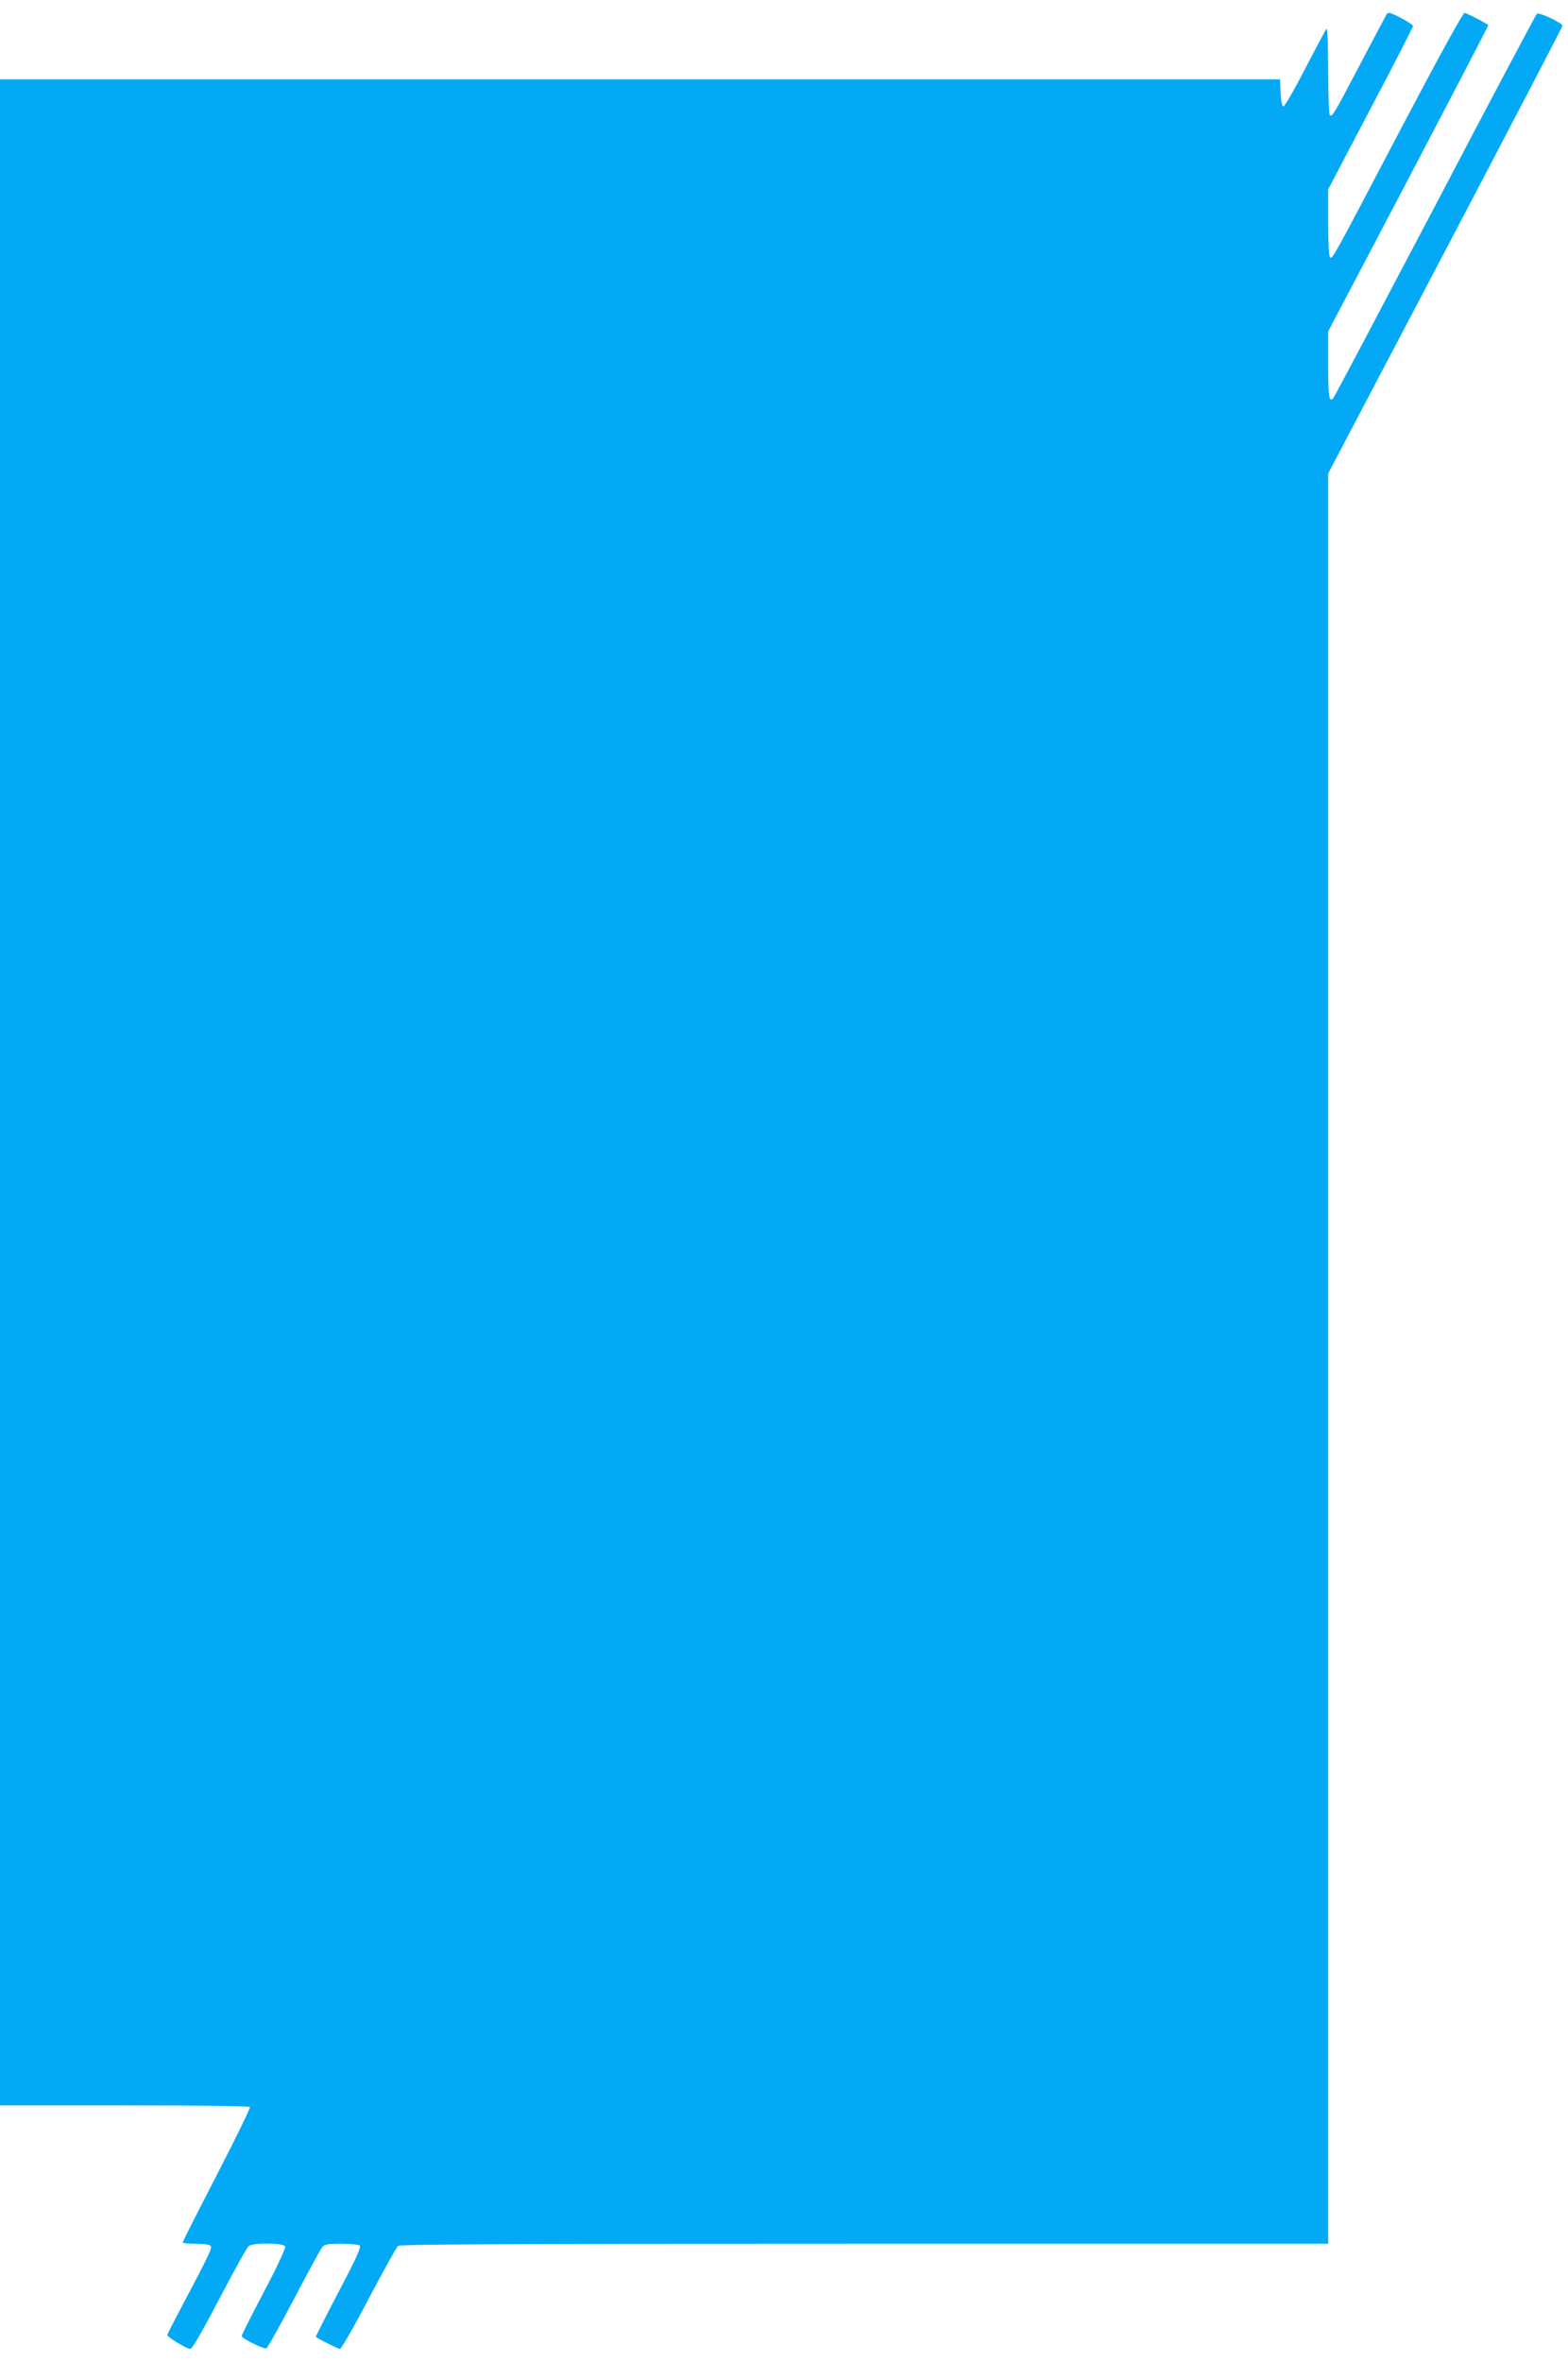 <?xml version="1.0" standalone="no"?>
<!DOCTYPE svg PUBLIC "-//W3C//DTD SVG 20010904//EN"
 "http://www.w3.org/TR/2001/REC-SVG-20010904/DTD/svg10.dtd">
<svg version="1.0" xmlns="http://www.w3.org/2000/svg"
 width="850pt" height="1280pt" viewBox="0 0 850 1280"
 preserveAspectRatio="xMidYMid meet">
<g transform="translate(0,1280) scale(0.1,-0.1)"
fill="#03a9f4" stroke="none">
<path d="M7517 12723 c-3 -5 -67 -125 -142 -268 -145 -276 -152 -288 -166
-279 -5 3 -9 112 -9 242 0 140 -4 232 -9 226 -5 -5 -57 -103 -116 -217 -60
-116 -112 -206 -119 -204 -6 2 -12 33 -14 75 l-3 72 -3469 0 -3470 0 0 -5490
0 -5490 674 0 c412 0 677 -4 681 -9 3 -6 -78 -171 -180 -369 -102 -197 -185
-362 -185 -365 0 -4 30 -7 68 -7 37 0 73 -4 81 -9 15 -10 5 -31 -156 -336 -41
-77 -75 -144 -76 -149 -2 -11 103 -75 124 -76 11 0 61 86 159 273 78 149 149
278 158 284 24 20 191 18 198 -2 4 -8 -46 -115 -115 -245 -67 -127 -121 -235
-121 -240 0 -13 119 -72 134 -67 7 3 74 123 150 268 76 145 145 272 154 282
12 14 32 17 101 17 47 0 92 -4 100 -9 11 -7 -12 -59 -113 -251 -70 -134 -125
-243 -124 -245 28 -18 121 -65 131 -65 7 0 78 123 156 273 79 149 150 278 159
285 13 9 534 12 2529 12 l2513 0 0 4797 0 4797 635 1208 c349 665 635 1213
635 1218 0 16 -128 76 -139 65 -6 -6 -254 -473 -551 -1040 -298 -566 -546
-1036 -552 -1042 -23 -28 -28 6 -28 180 l0 181 436 829 c239 456 434 830 432
831 -22 17 -119 66 -129 66 -9 0 -149 -256 -348 -634 -370 -705 -367 -699
-381 -691 -6 4 -10 79 -10 187 l0 182 230 438 c127 240 230 442 230 447 0 11
-111 71 -129 71 -5 0 -12 -3 -14 -7z"/>
</g>
</svg>

